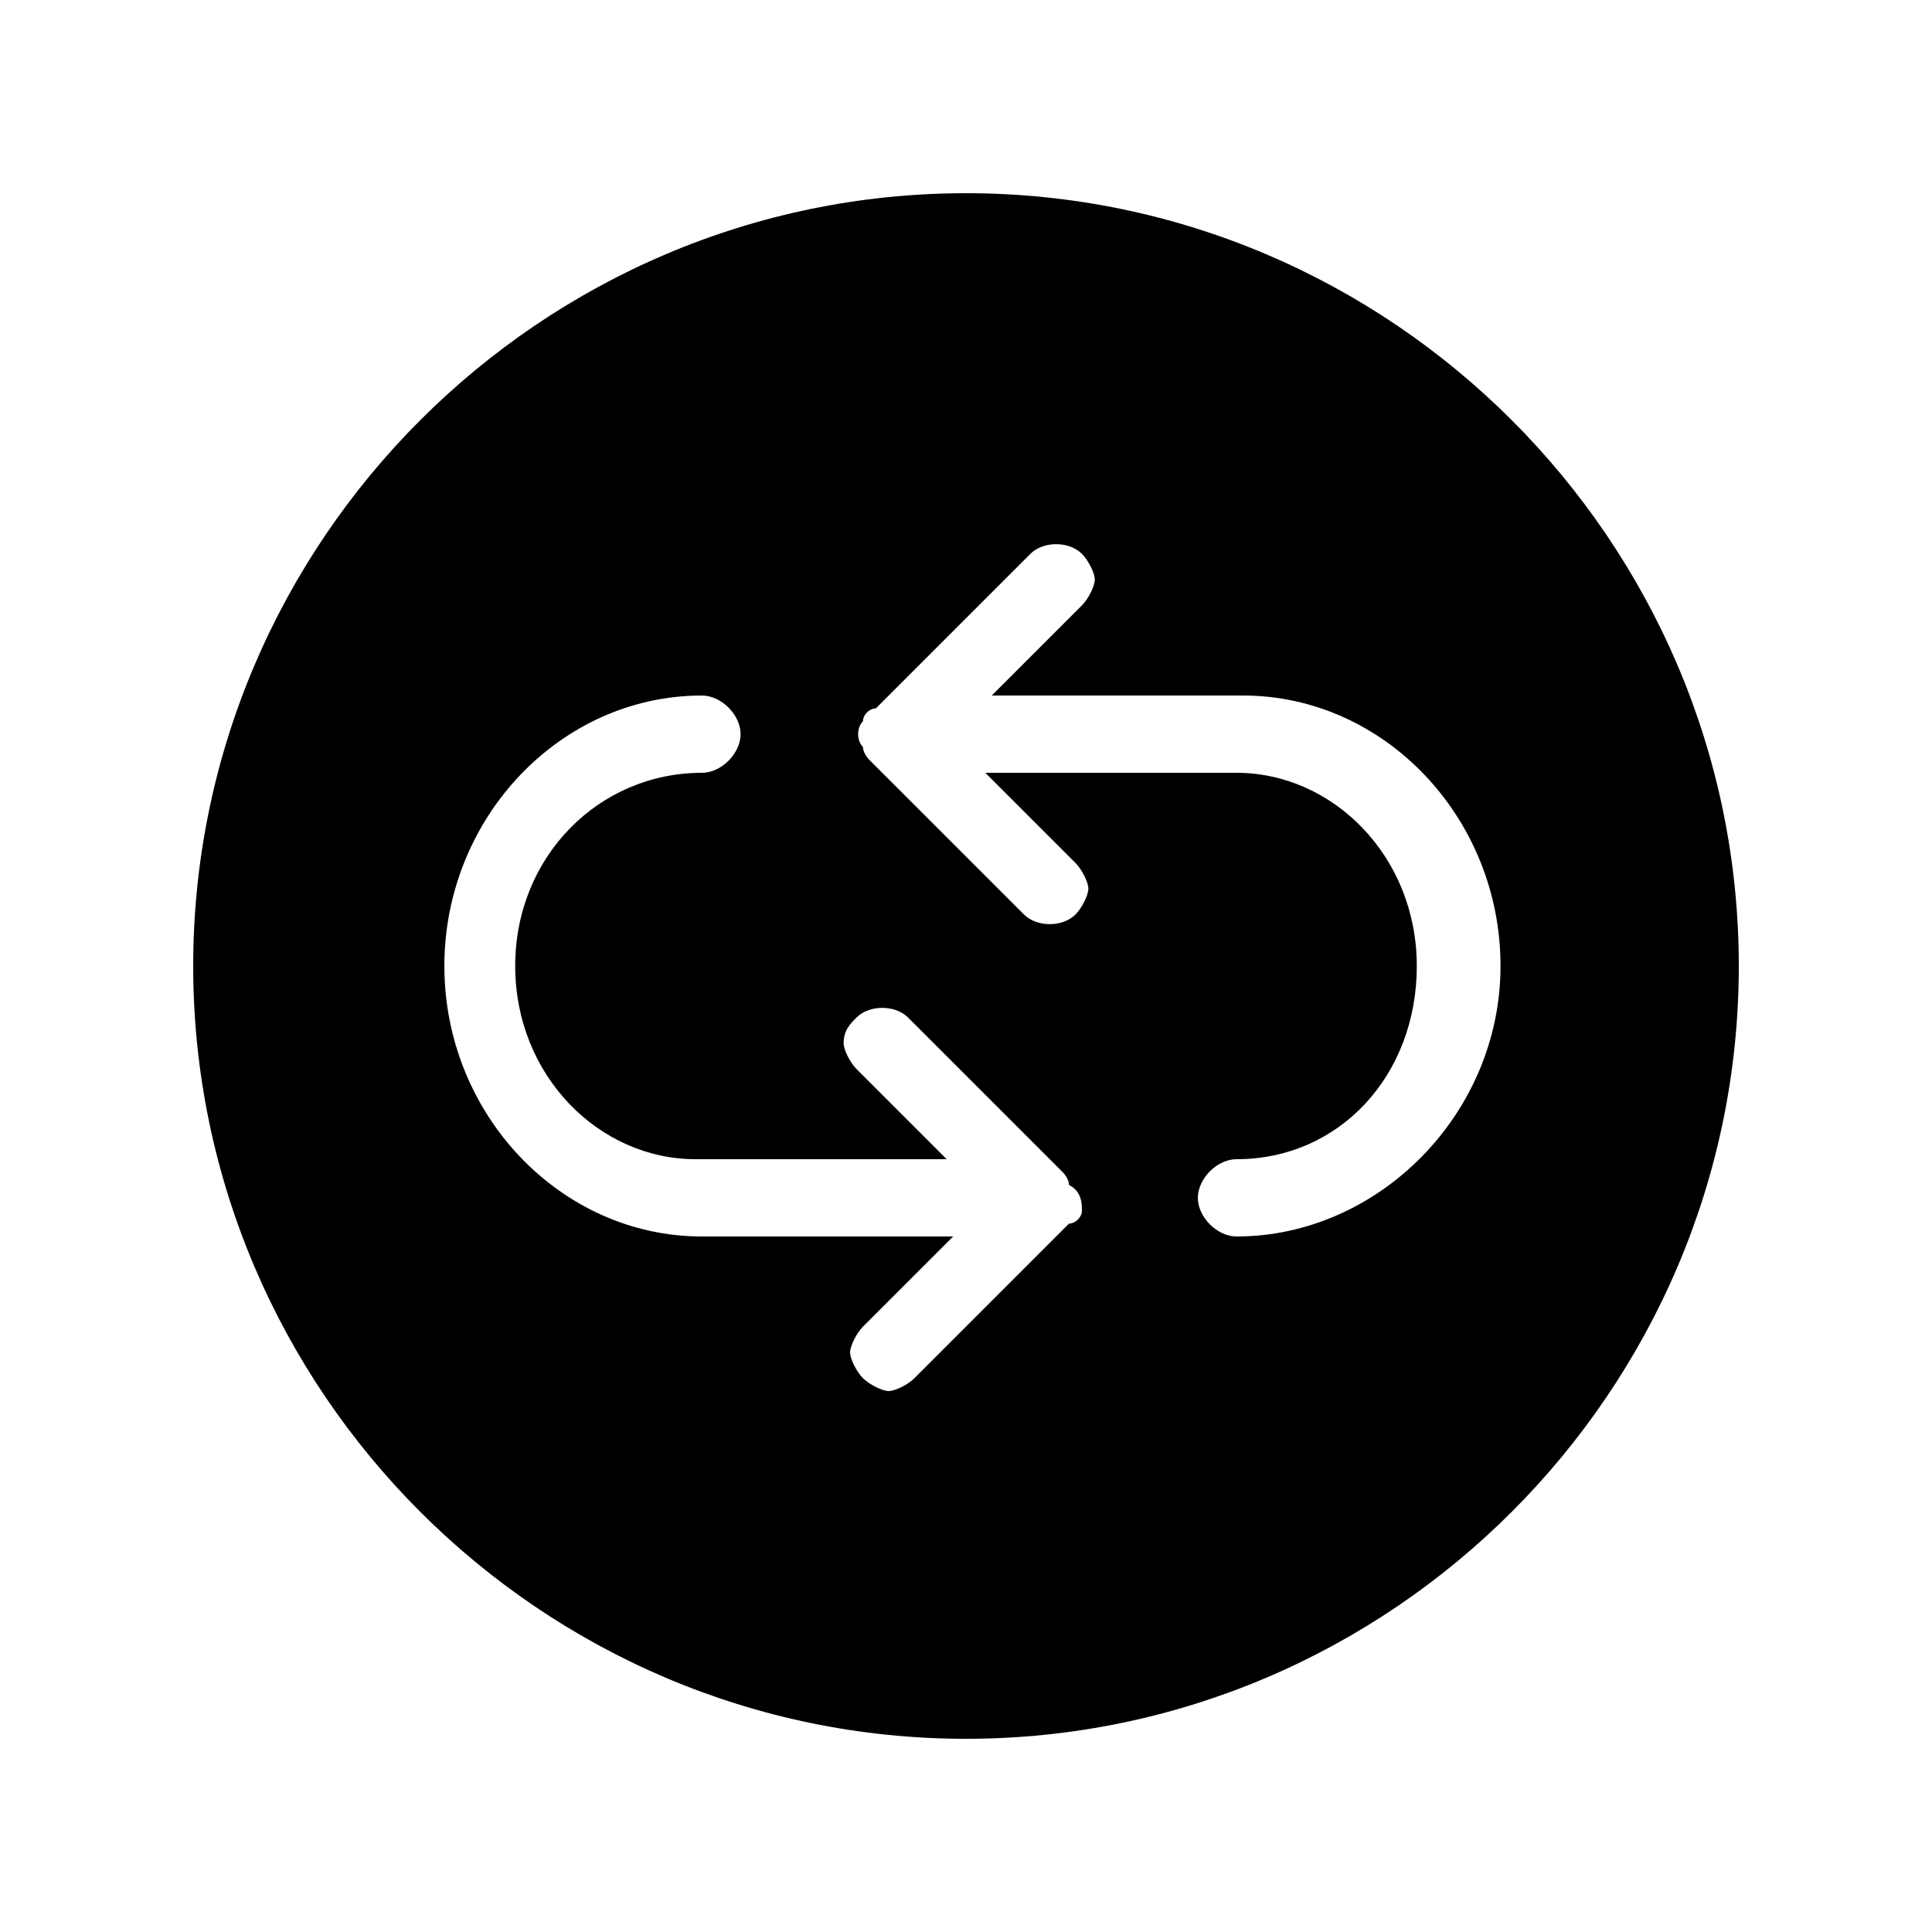 <?xml version="1.0" encoding="utf-8"?>
<!-- Generator: Adobe Illustrator 26.0.1, SVG Export Plug-In . SVG Version: 6.00 Build 0)  -->
<svg version="1.1" id="Шар_1" xmlns="http://www.w3.org/2000/svg" xmlns:xlink="http://www.w3.org/1999/xlink" x="0px" y="0px"
	 viewBox="0 0 30 30" style="enable-background:new 0 0 30 30;" xml:space="preserve">
<path d="M15,3C8.4,3,3,8.4,3,15s5.4,12,12,12s12-5.4,12-12S21.6,3,15,3z M16.8,18.8c0,0.1-0.1,0.2-0.2,0.2l-2.4,2.4
	c-0.1,0.1-0.3,0.2-0.4,0.2s-0.3-0.1-0.4-0.2c-0.1-0.1-0.2-0.3-0.2-0.4s0.1-0.3,0.2-0.4l1.4-1.4h-3.9c-2.2,0-4-1.9-4-4.2
	s1.8-4.2,4-4.2c0.3,0,0.6,0.3,0.6,0.6c0,0.3-0.3,0.6-0.6,0.6C9.3,12,8,13.3,8,15s1.3,3,2.8,3h3.9l-1.4-1.4c-0.1-0.1-0.2-0.3-0.2-0.4
	c0-0.2,0.1-0.3,0.2-0.4c0.2-0.2,0.6-0.2,0.8,0l2.4,2.4c0,0,0.1,0.1,0.1,0.2C16.8,18.5,16.8,18.7,16.8,18.8z M19.2,19.2
	c-0.3,0-0.6-0.3-0.6-0.6c0-0.3,0.3-0.6,0.6-0.6c1.6,0,2.8-1.3,2.8-3s-1.3-3-2.8-3h-3.9l1.4,1.4c0.1,0.1,0.2,0.3,0.2,0.4
	s-0.1,0.3-0.2,0.4c-0.2,0.2-0.6,0.2-0.8,0l-2.4-2.4c0,0-0.1-0.1-0.1-0.2c-0.1-0.1-0.1-0.3,0-0.4c0-0.1,0.1-0.2,0.2-0.2l2.4-2.4
	c0.2-0.2,0.6-0.2,0.8,0c0.1,0.1,0.2,0.3,0.2,0.4s-0.1,0.3-0.2,0.4l-1.4,1.4h3.9c2.2,0,4,1.9,4,4.2S21.4,19.2,19.2,19.2z"/>
</svg>
